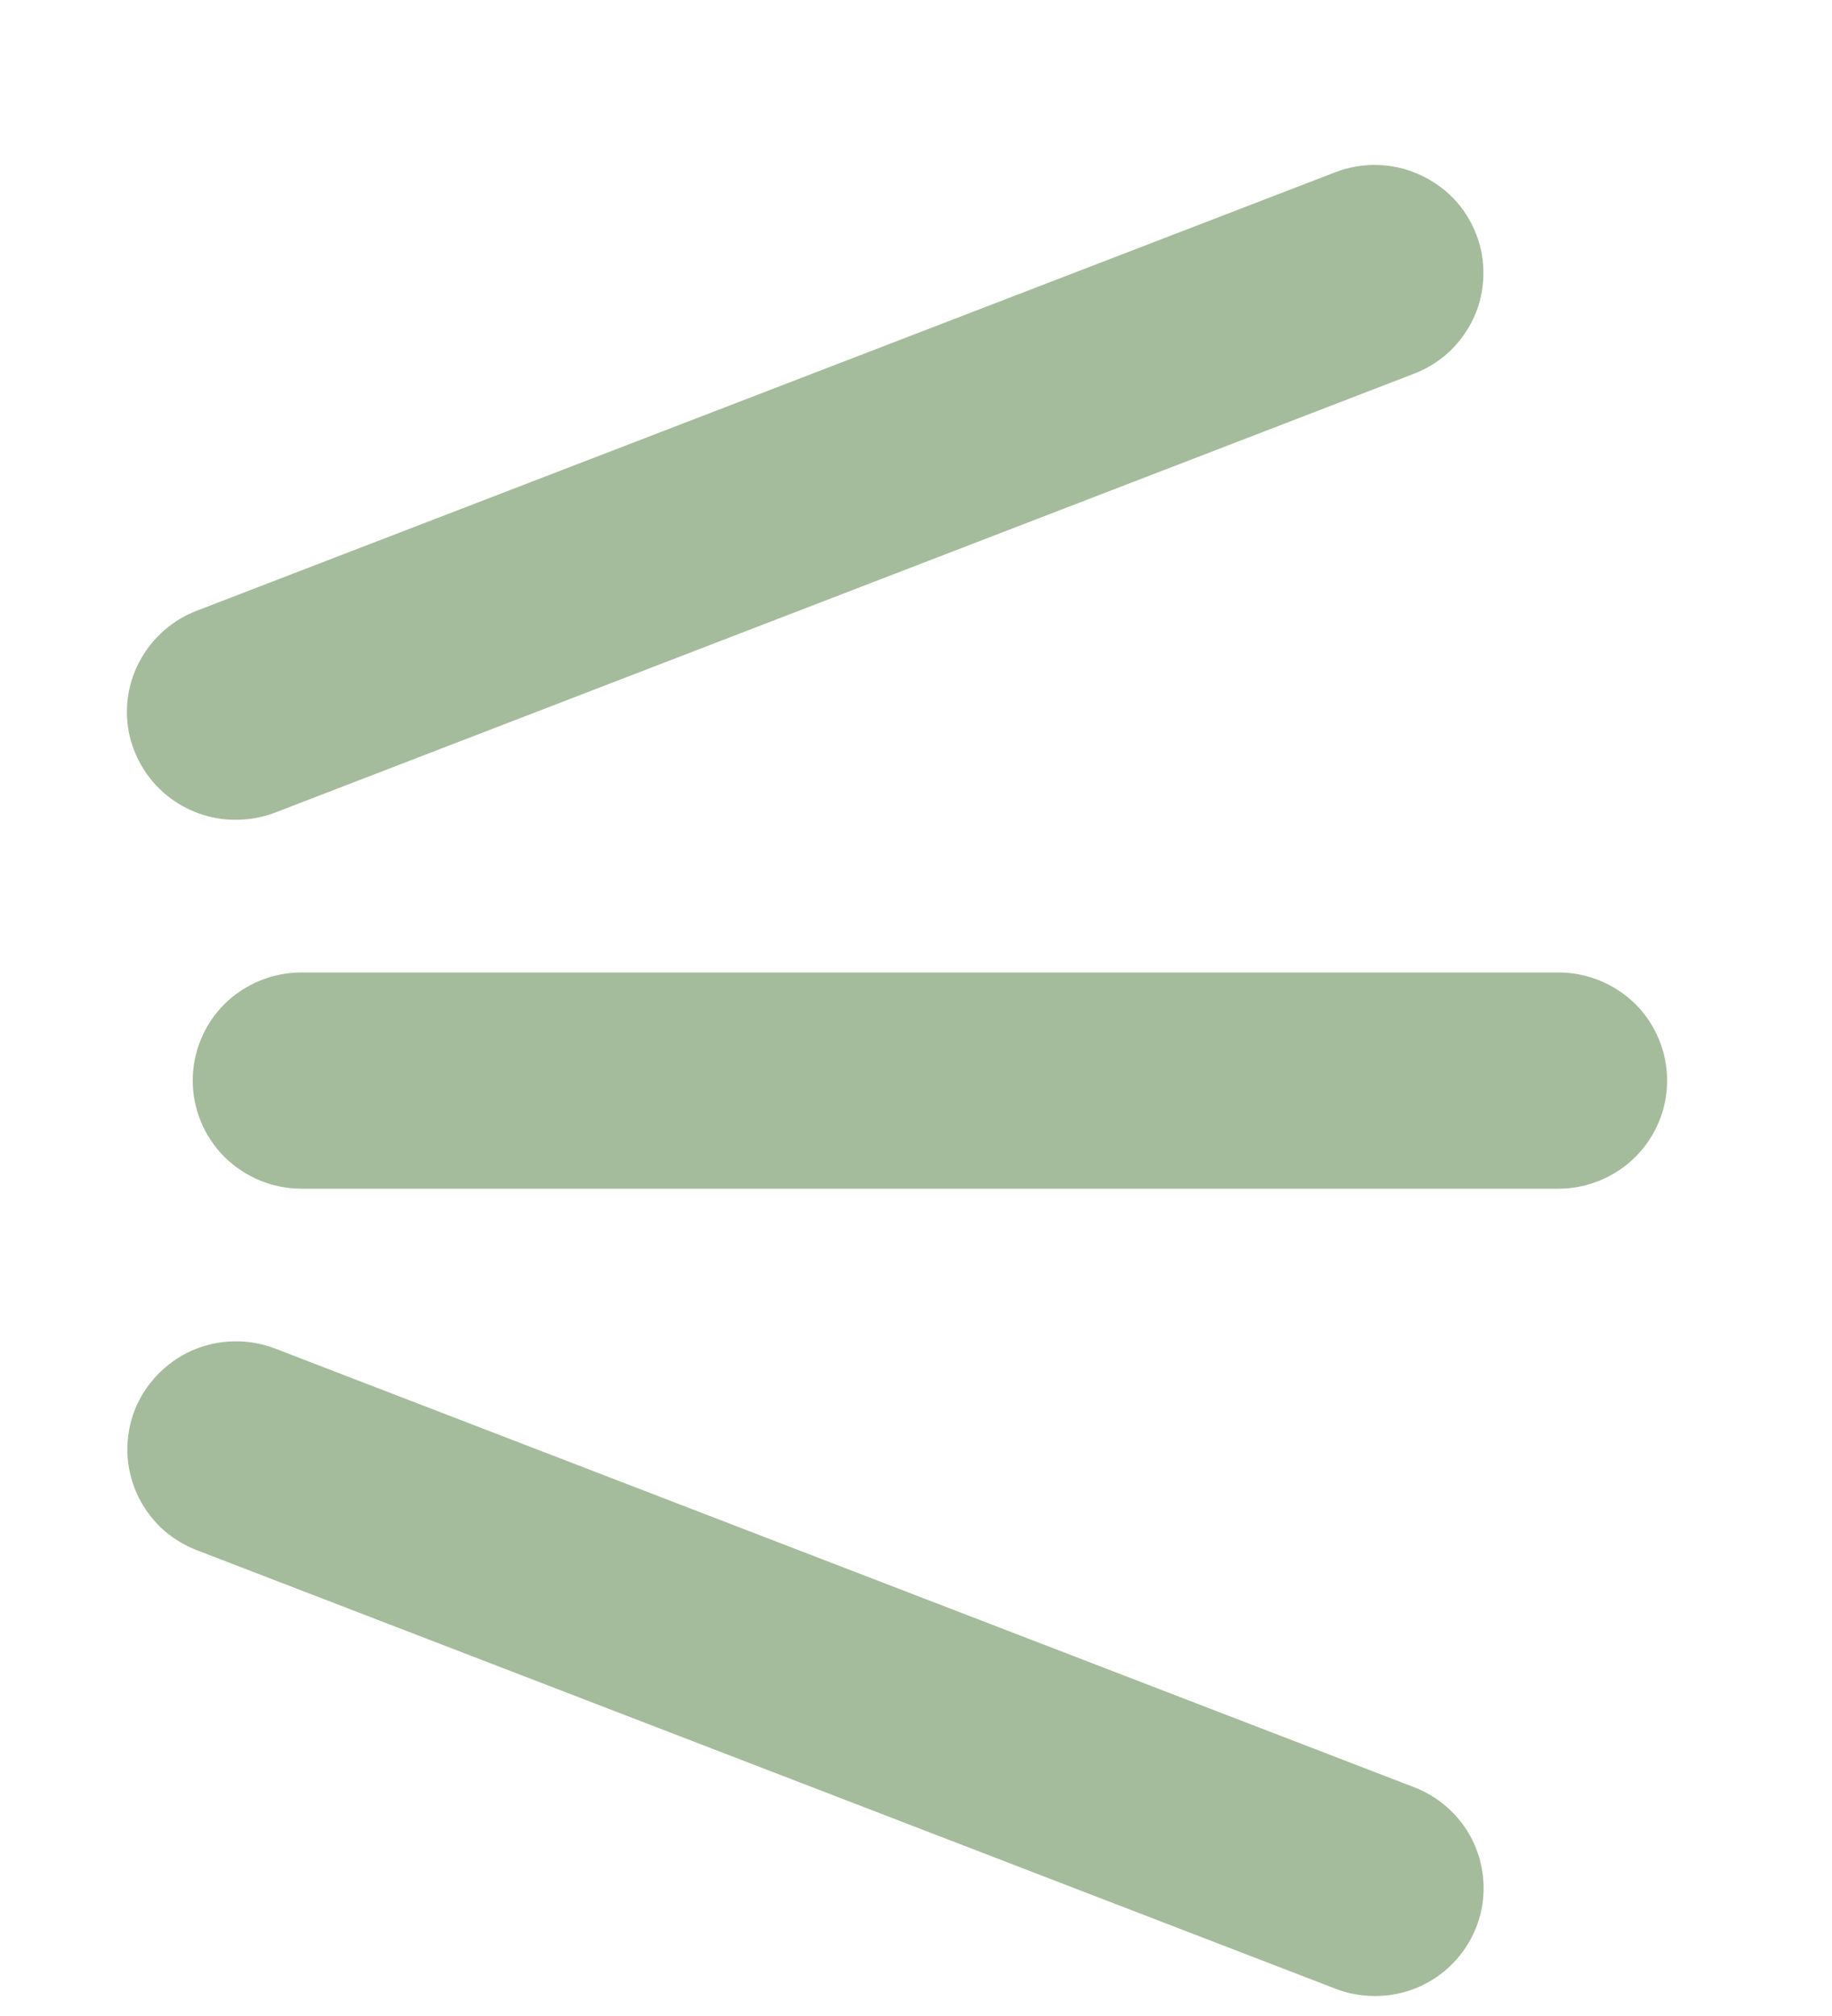 <?xml version="1.0" encoding="UTF-8"?> <svg xmlns="http://www.w3.org/2000/svg" width="10" height="11" viewBox="0 0 10 11" fill="none"><path d="M1.288 4.373C1.349 4.373 1.41 4.362 1.467 4.34L7.682 1.946C7.743 1.923 7.798 1.888 7.845 1.844C7.892 1.799 7.929 1.746 7.956 1.687C7.982 1.629 7.996 1.565 7.997 1.501C7.999 1.437 7.988 1.373 7.964 1.313C7.941 1.253 7.906 1.198 7.861 1.151C7.816 1.105 7.762 1.068 7.703 1.042C7.583 0.989 7.447 0.986 7.325 1.033L1.109 3.426C1.002 3.467 0.912 3.545 0.856 3.645C0.799 3.745 0.78 3.861 0.801 3.974C0.823 4.086 0.883 4.188 0.972 4.261C1.061 4.334 1.173 4.374 1.288 4.373V4.373Z" fill="#A5BC9C" stroke="#A5BC9C" stroke-width="0.2"></path><path d="M7.504 10.791C7.619 10.792 7.731 10.752 7.82 10.679C7.908 10.606 7.969 10.504 7.99 10.392C8.011 10.28 7.992 10.163 7.936 10.063C7.88 9.964 7.79 9.886 7.683 9.845L1.467 7.452C1.407 7.429 1.342 7.417 1.277 7.419C1.213 7.42 1.149 7.434 1.089 7.46C1.03 7.486 0.977 7.524 0.932 7.57C0.887 7.617 0.852 7.671 0.828 7.731C0.805 7.791 0.794 7.855 0.795 7.92C0.797 7.984 0.811 8.047 0.837 8.106C0.863 8.165 0.901 8.218 0.947 8.263C0.994 8.307 1.05 8.342 1.11 8.365L7.326 10.758C7.383 10.78 7.443 10.791 7.504 10.791Z" fill="#A5BC9C" stroke="#A5BC9C" stroke-width="0.2"></path><path d="M9 5.896C9 5.766 8.948 5.641 8.856 5.549C8.763 5.458 8.637 5.406 8.507 5.406H1.646C1.515 5.406 1.389 5.458 1.296 5.549C1.204 5.641 1.152 5.766 1.152 5.896C1.152 6.026 1.204 6.15 1.296 6.242C1.389 6.334 1.515 6.386 1.646 6.386H8.507C8.637 6.386 8.763 6.334 8.856 6.242C8.948 6.15 9 6.026 9 5.896Z" fill="#A5BC9C" stroke="#A5BC9C" stroke-width="0.2"></path></svg> 